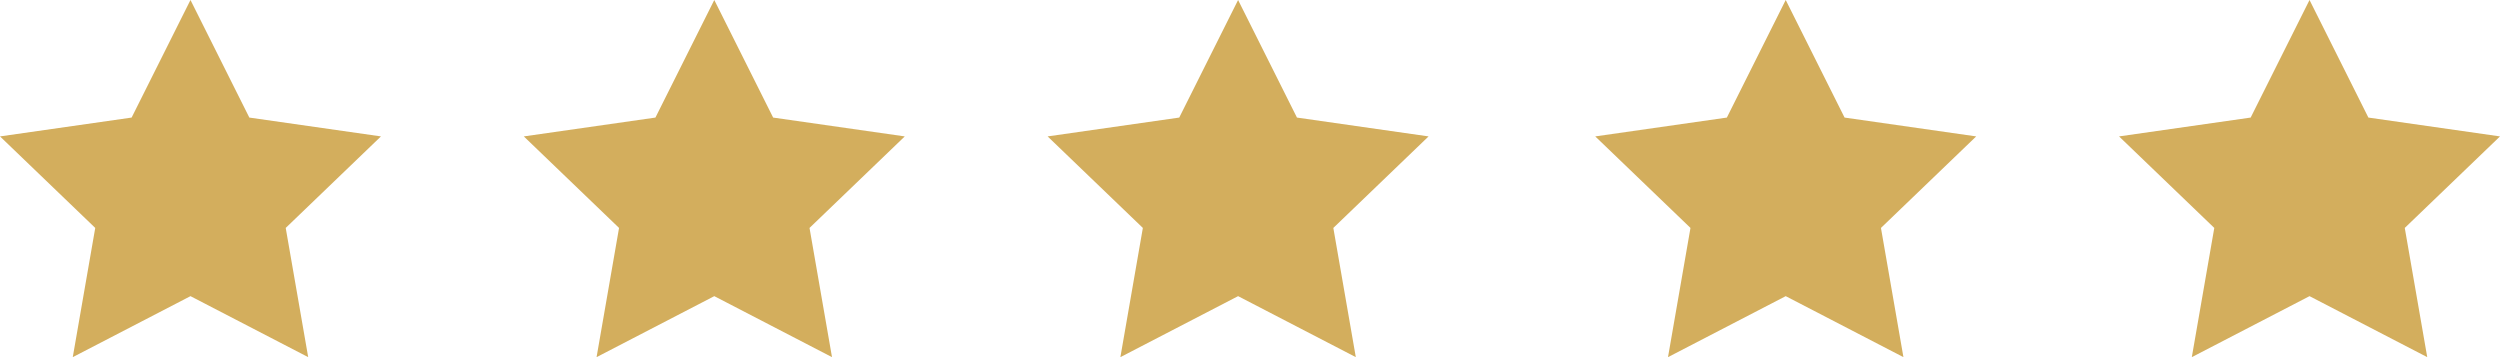 <svg width="105" height="15" viewBox="0 0 105 15" fill="none" xmlns="http://www.w3.org/2000/svg">
<path fill-rule="evenodd" clip-rule="evenodd" d="M30 0L27.528 4.938L22 5.729L26 9.573L25.056 15L30 12.438L34.944 15L34 9.573L38 5.729L32.472 4.938L30 0Z" fill="#D3AE5D"/>
<path fill-rule="evenodd" clip-rule="evenodd" d="M52 0L49.528 4.938L44 5.729L48 9.573L47.056 15L52 12.438L56.944 15L56 9.573L60 5.729L54.472 4.938L52 0Z" fill="#D3AE5D"/>
<path fill-rule="evenodd" clip-rule="evenodd" d="M75 0L72.528 4.938L67 5.729L71 9.573L70.056 15L75 12.438L79.944 15L79 9.573L83 5.729L77.472 4.938L75 0Z" fill="#D3AE5D"/>
<path fill-rule="evenodd" clip-rule="evenodd" d="M8 0L5.528 4.938L0 5.729L4 9.573L3.056 15L8 12.438L12.944 15L12 9.573L16 5.729L10.472 4.938L8 0Z" fill="#D3AE5D"/>
<path fill-rule="evenodd" clip-rule="evenodd" d="M97 0L94.528 4.938L89 5.729L93 9.573L92.056 15L97 12.438L101.944 15L101 9.573L105 5.729L99.472 4.938L97 0Z" fill="#D3AE5D"/>
</svg>
